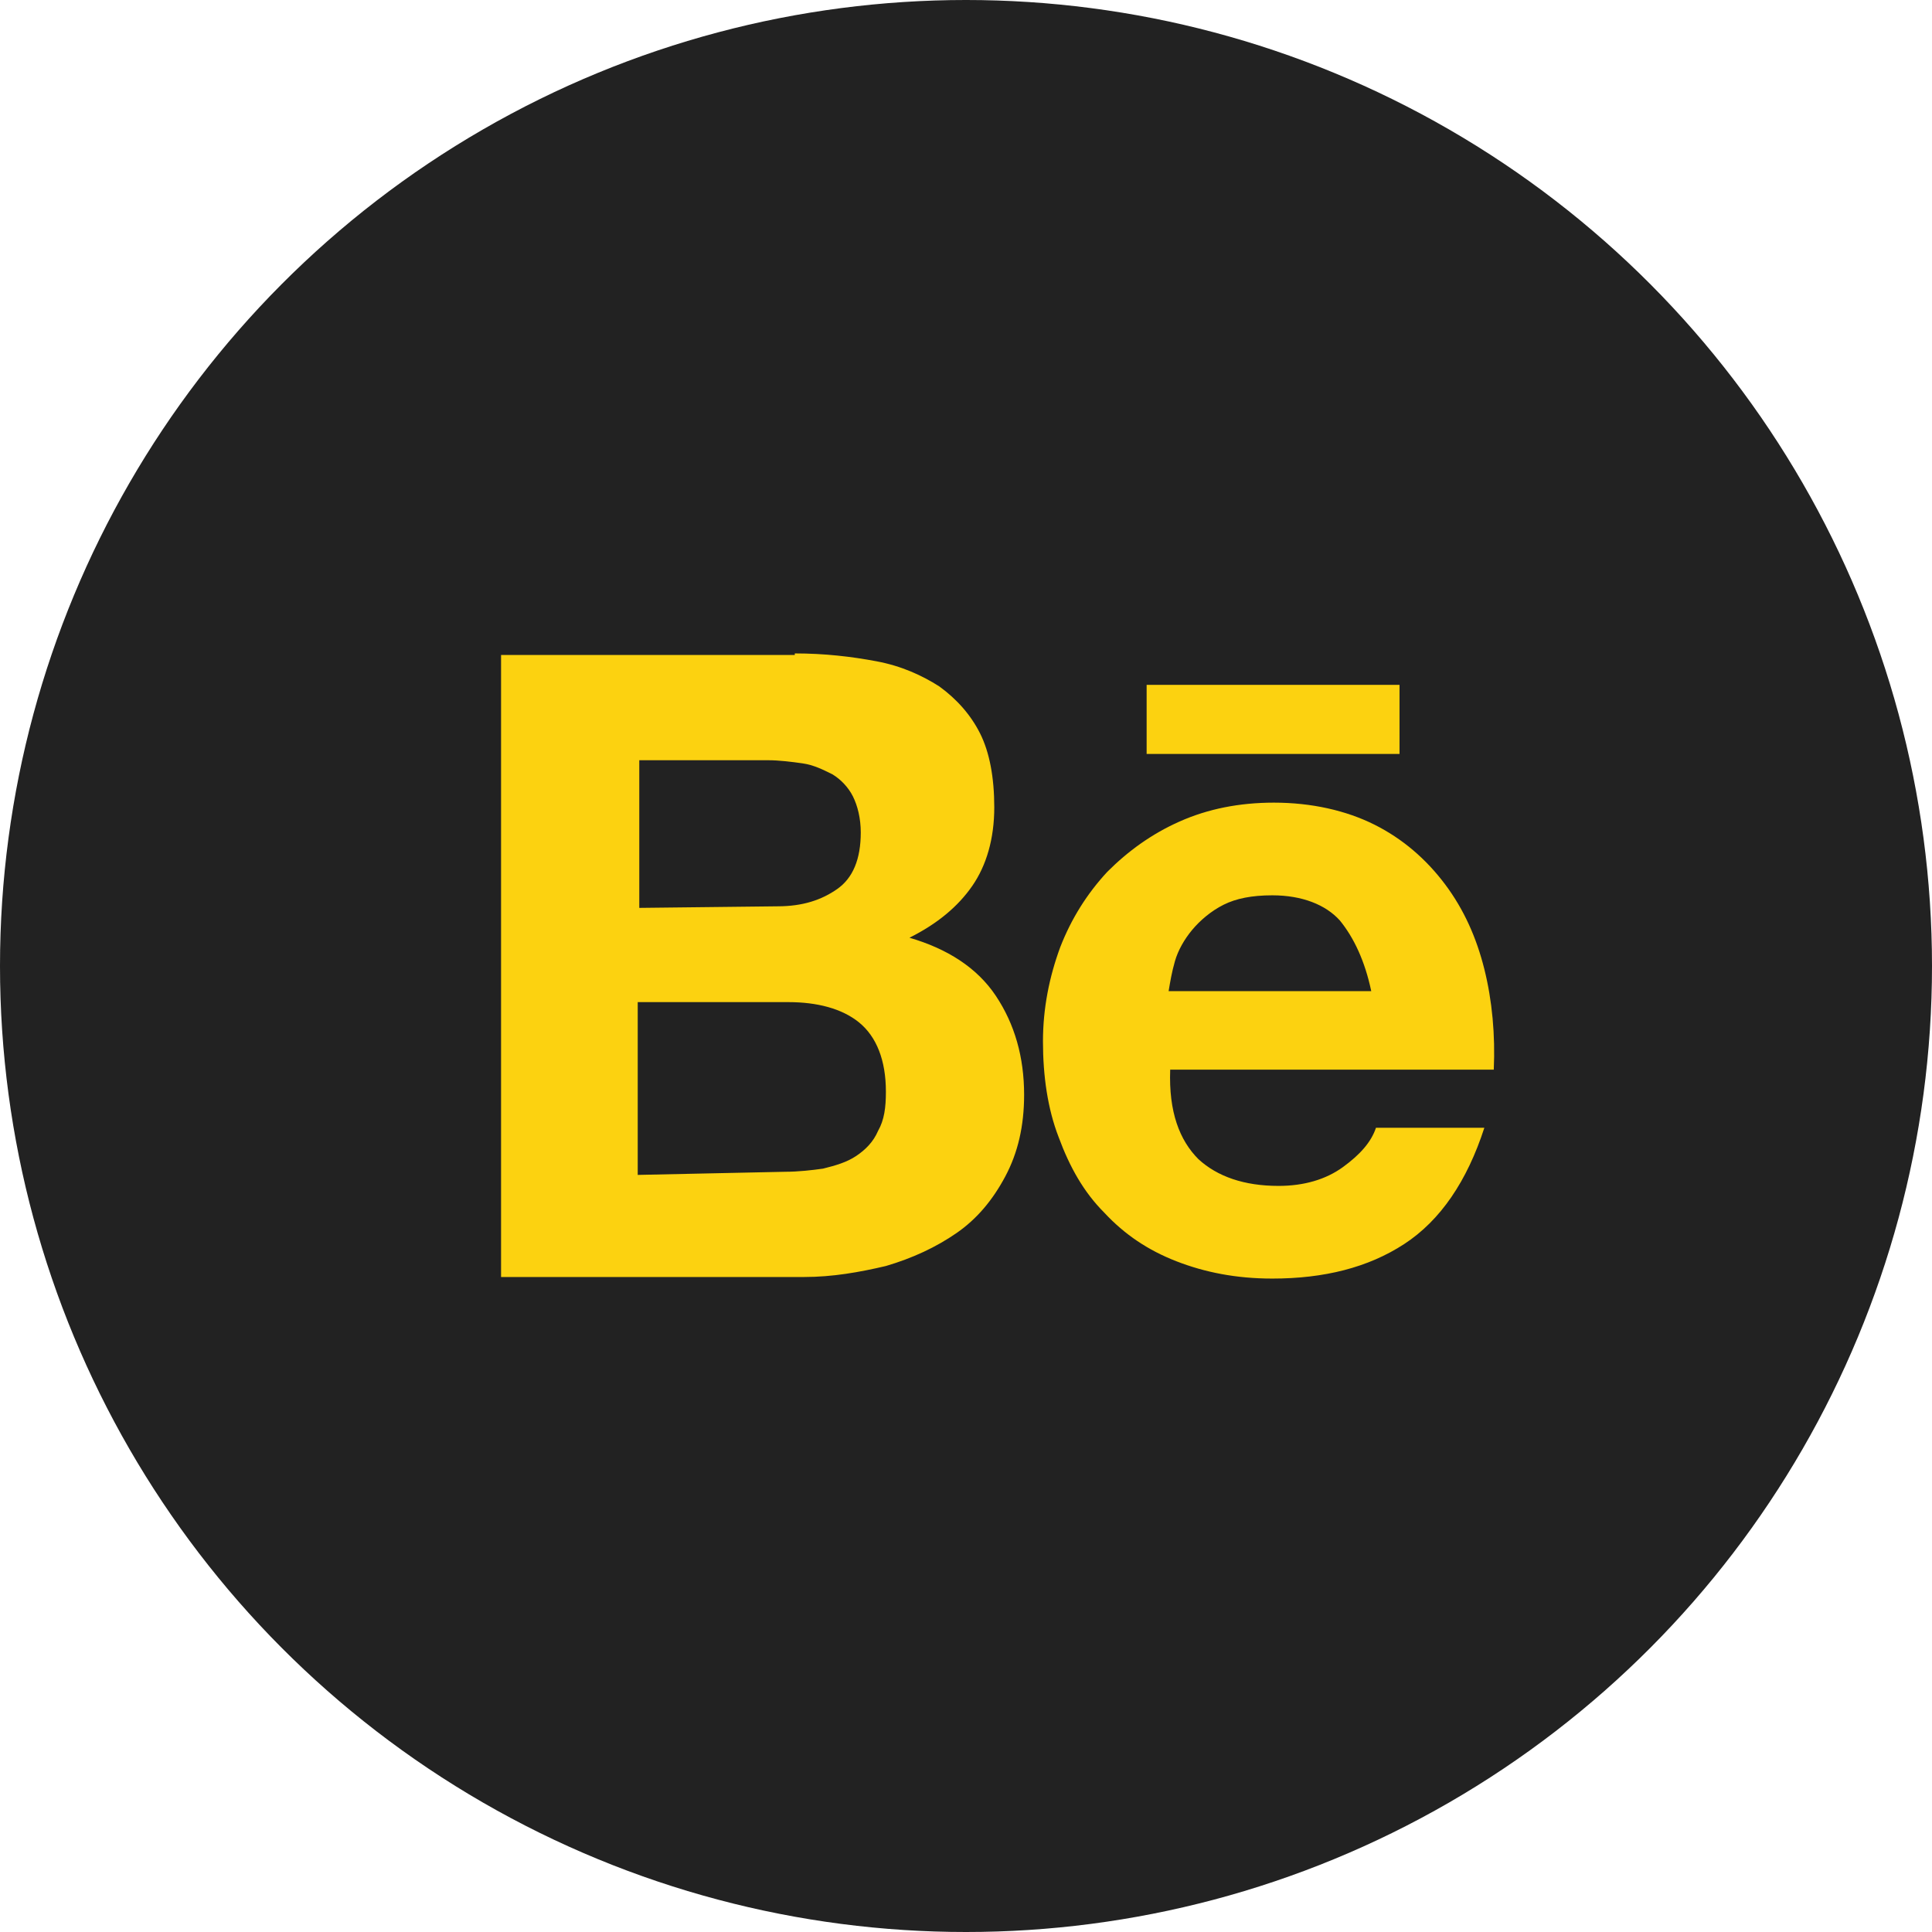 <?xml version="1.0" encoding="utf-8"?>
<!-- Generator: Adobe Illustrator 27.5.0, SVG Export Plug-In . SVG Version: 6.00 Build 0)  -->
<svg version="1.1" id="Layer_1" xmlns="http://www.w3.org/2000/svg" xmlns:xlink="http://www.w3.org/1999/xlink" x="0px" y="0px"
	 viewBox="0 0 123 123" style="enable-background:new 0 0 123 123;" xml:space="preserve">
<style type="text/css">
	.st0{fill:#222222;}
	.st1{fill:#FCD210;}
</style>
<g>
	<circle class="st0" cx="61.5" cy="61.5" r="61.5"/>
	<path class="st1" d="M50.6,41.6c1.9,0,3.6,0.2,5.2,0.5s2.9,0.9,4,1.6c1.1,0.8,2,1.8,2.6,3s0.9,2.8,0.9,4.7c0,2-0.5,3.7-1.4,5
		s-2.2,2.4-4,3.3c2.4,0.7,4.3,1.9,5.5,3.7s1.8,3.9,1.8,6.3c0,2-0.4,3.7-1.2,5.2s-1.8,2.7-3.1,3.6s-2.8,1.6-4.5,2.1
		c-1.7,0.4-3.4,0.7-5.2,0.7H31.9V41.7h18.7V41.6z M49.5,57.7c1.6,0,2.8-0.4,3.8-1.1c1-0.7,1.5-1.9,1.5-3.6c0-0.9-0.2-1.7-0.5-2.3
		s-0.8-1.1-1.3-1.4c-0.6-0.3-1.2-0.6-1.9-0.7c-0.7-0.1-1.5-0.2-2.2-0.2h-8.2v9.4L49.5,57.7L49.5,57.7z M50,74.6
		c0.8,0,1.7-0.1,2.4-0.2c0.8-0.2,1.5-0.4,2.1-0.8s1.1-0.9,1.4-1.6c0.4-0.7,0.5-1.5,0.5-2.5c0-2-0.6-3.5-1.7-4.4
		c-1.1-0.9-2.7-1.3-4.5-1.3h-9.6v11L50,74.6L50,74.6z M76.3,73.8c1.2,1.1,2.9,1.7,5.1,1.7c1.6,0,3-0.4,4.1-1.2
		c1.1-0.8,1.8-1.6,2.1-2.5h6.9c-1.1,3.4-2.8,5.9-5.1,7.4c-2.3,1.5-5.1,2.2-8.4,2.2c-2.3,0-4.3-0.4-6.1-1.1c-1.8-0.7-3.3-1.7-4.6-3.1
		c-1.3-1.3-2.2-2.9-2.9-4.8c-0.7-1.8-1-3.9-1-6.1c0-2.1,0.4-4.1,1.1-6c0.7-1.8,1.7-3.4,3-4.8c1.3-1.3,2.8-2.4,4.6-3.2
		c1.8-0.8,3.8-1.2,6-1.2c2.4,0,4.6,0.5,6.4,1.4s3.3,2.2,4.5,3.8s2,3.4,2.5,5.4s0.7,4.2,0.6,6.4H74.5C74.4,70.8,75.1,72.6,76.3,73.8
		L76.3,73.8z M85.3,58.6c-0.9-1-2.4-1.6-4.3-1.6c-1.3,0-2.3,0.2-3.1,0.6c-0.8,0.4-1.5,1-2,1.6s-0.9,1.3-1.1,2s-0.3,1.3-0.4,1.9h12.9
		C86.9,61.2,86.2,59.7,85.3,58.6z M73,43.6h16.1V48H73V43.6z"/>
</g>
</svg>
